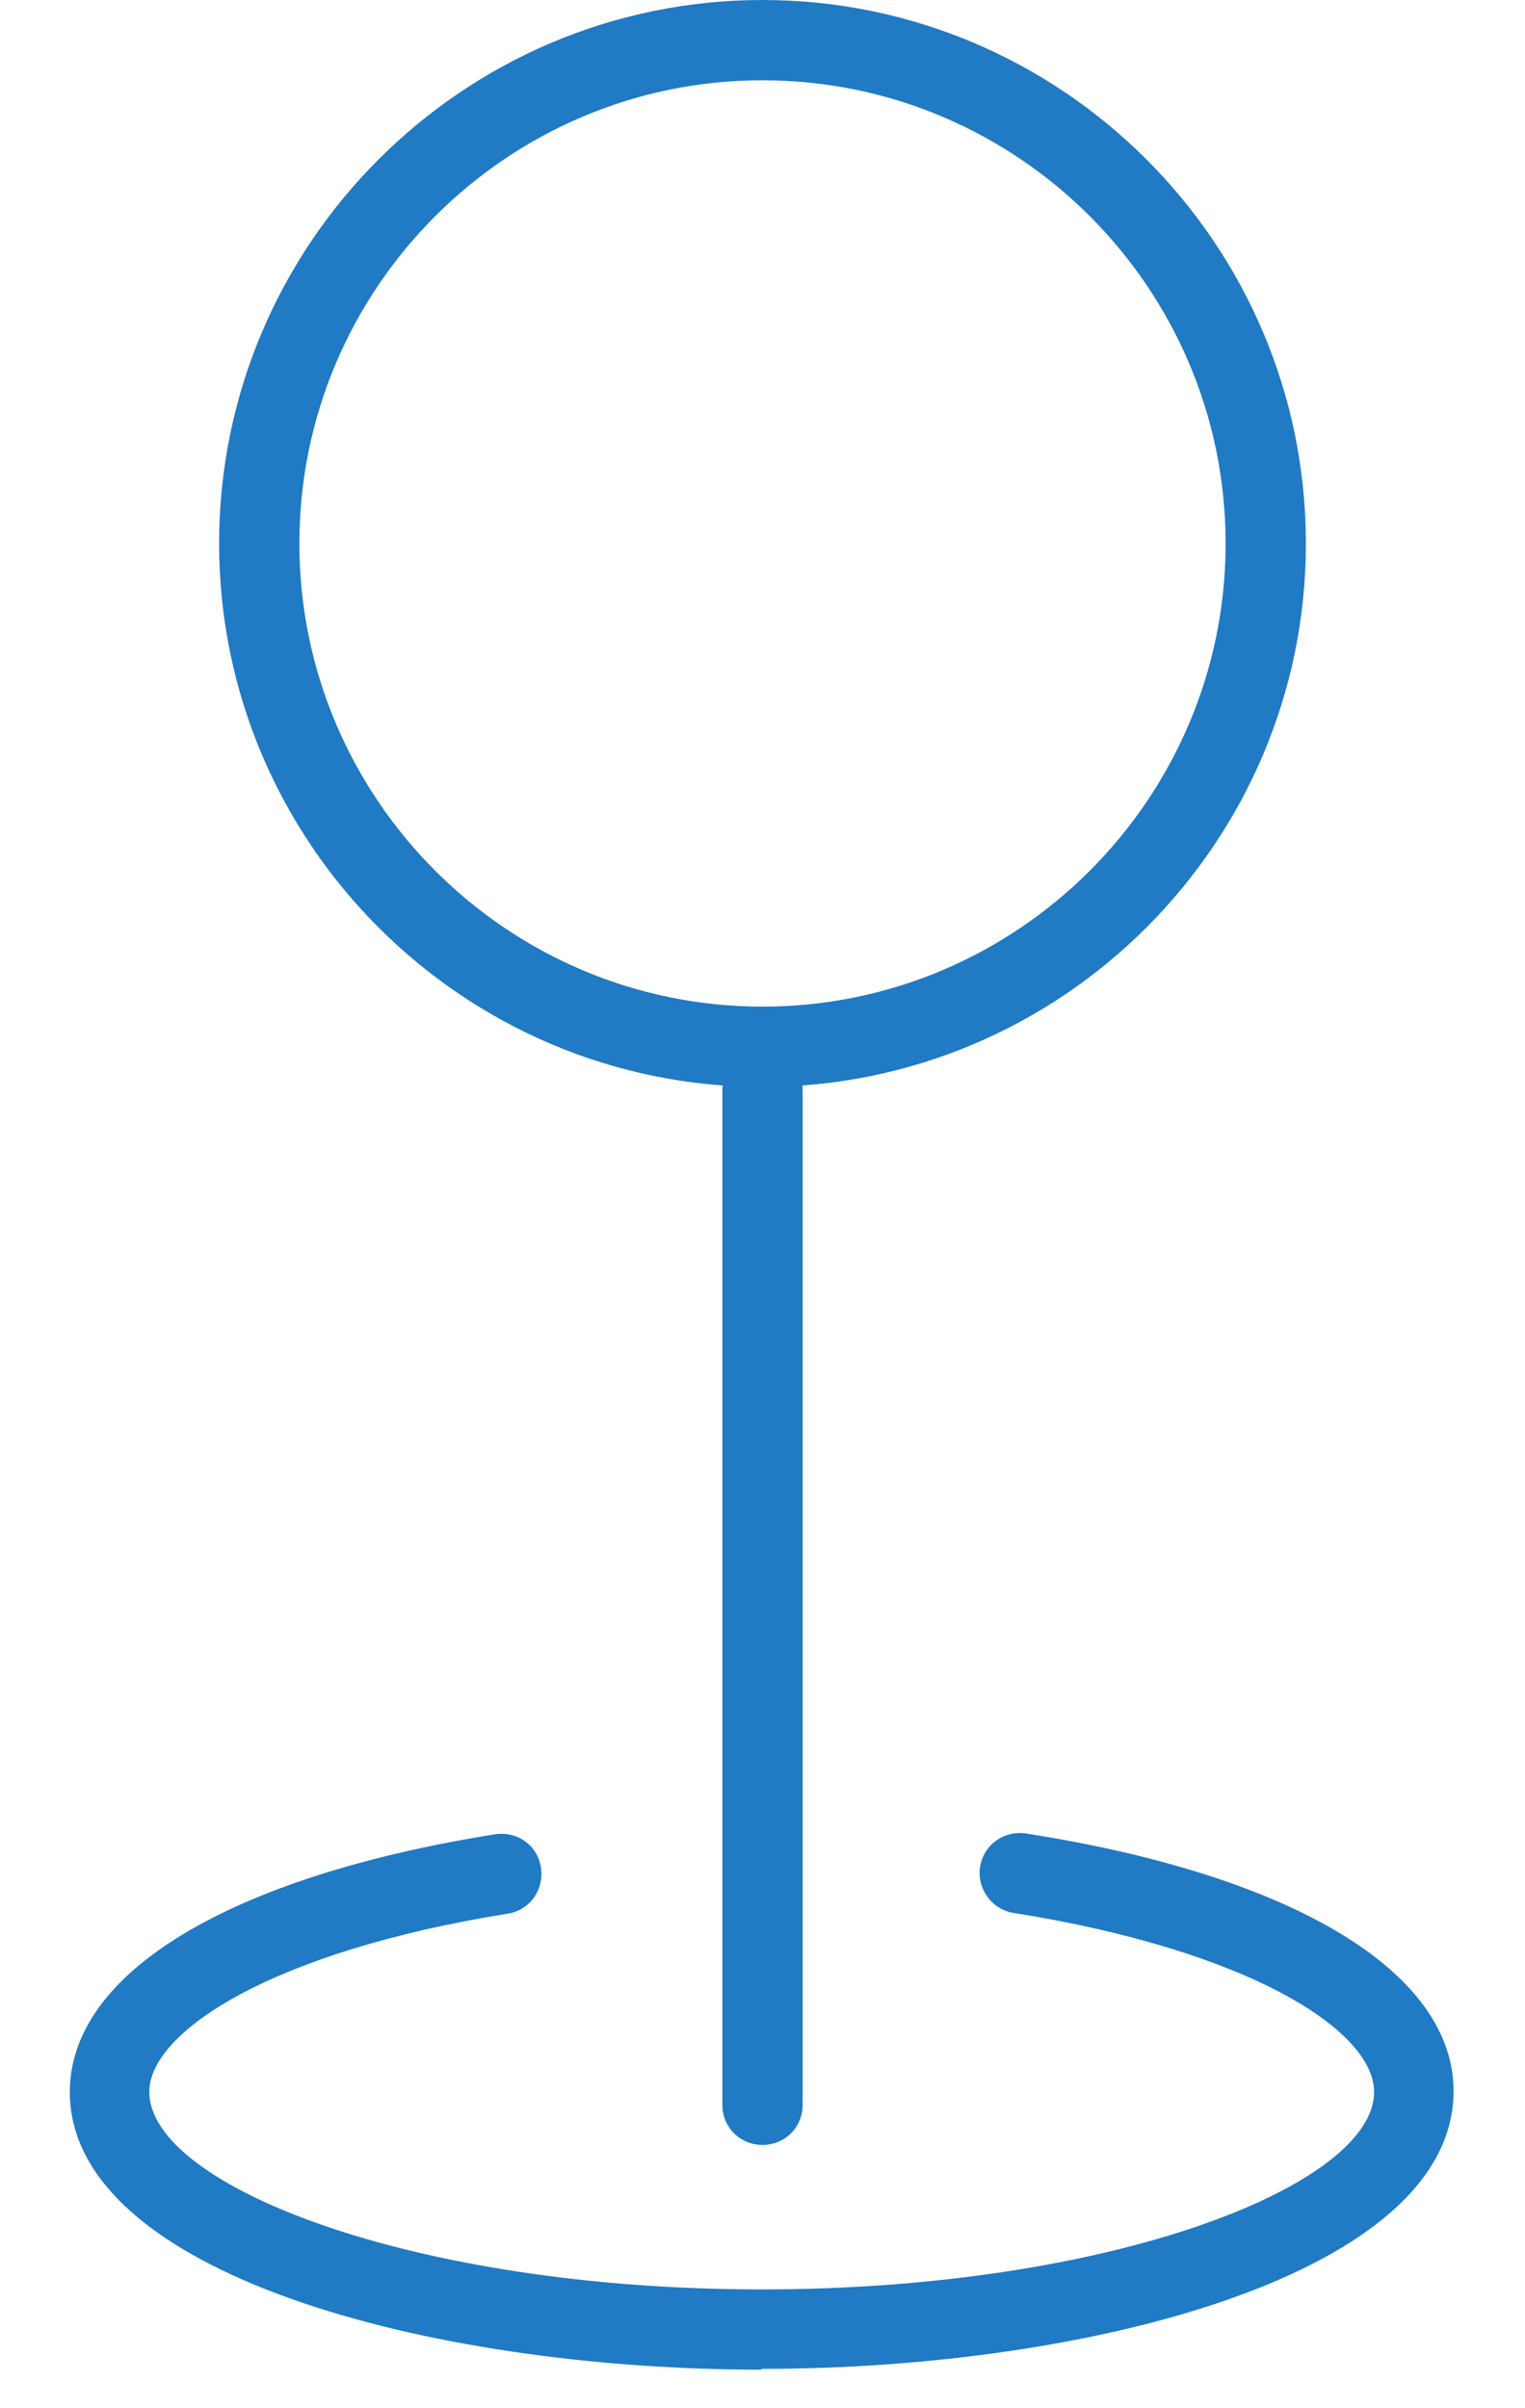 <svg width="19" height="30" viewBox="0 0 19 30" fill="none" xmlns="http://www.w3.org/2000/svg">
<path d="M9.5 13.54C5.77 13.54 2.73 10.5 2.73 6.77C2.73 3.04 5.77 0 9.5 0C13.23 0 16.27 3.04 16.27 6.77C16.27 10.5 13.23 13.54 9.5 13.54ZM9.5 1C6.32 1 3.73 3.59 3.73 6.77C3.73 9.95 6.32 12.54 9.5 12.54C12.68 12.54 15.27 9.95 15.27 6.77C15.27 3.59 12.68 1 9.5 1Z" fill="#207AC4"/>
<path d="M9.5 29.52C5.32 29.52 0.87 28.31 0.87 26.06C0.87 24.58 2.85 23.38 6.17 22.85C6.45 22.81 6.7 22.99 6.74 23.27C6.78 23.54 6.6 23.8 6.32 23.84C3.39 24.31 1.86 25.31 1.86 26.06C1.86 27.22 5.12 28.52 9.49 28.52C13.86 28.52 17.12 27.22 17.12 26.06C17.12 25.3 15.58 24.3 12.63 23.83C12.36 23.79 12.17 23.53 12.21 23.26C12.25 22.99 12.5 22.8 12.78 22.84C16.12 23.36 18.11 24.57 18.11 26.05C18.11 28.3 13.66 29.51 9.48 29.51L9.5 29.52Z" fill="#207AC4"/>
<path d="M9.5 26.72C9.22 26.72 9 26.5 9 26.22V13.58C9 13.3 9.22 13.08 9.5 13.08C9.78 13.08 10 13.3 10 13.58V26.22C10 26.5 9.78 26.72 9.5 26.72Z" fill="#207AC4"/>
</svg>
